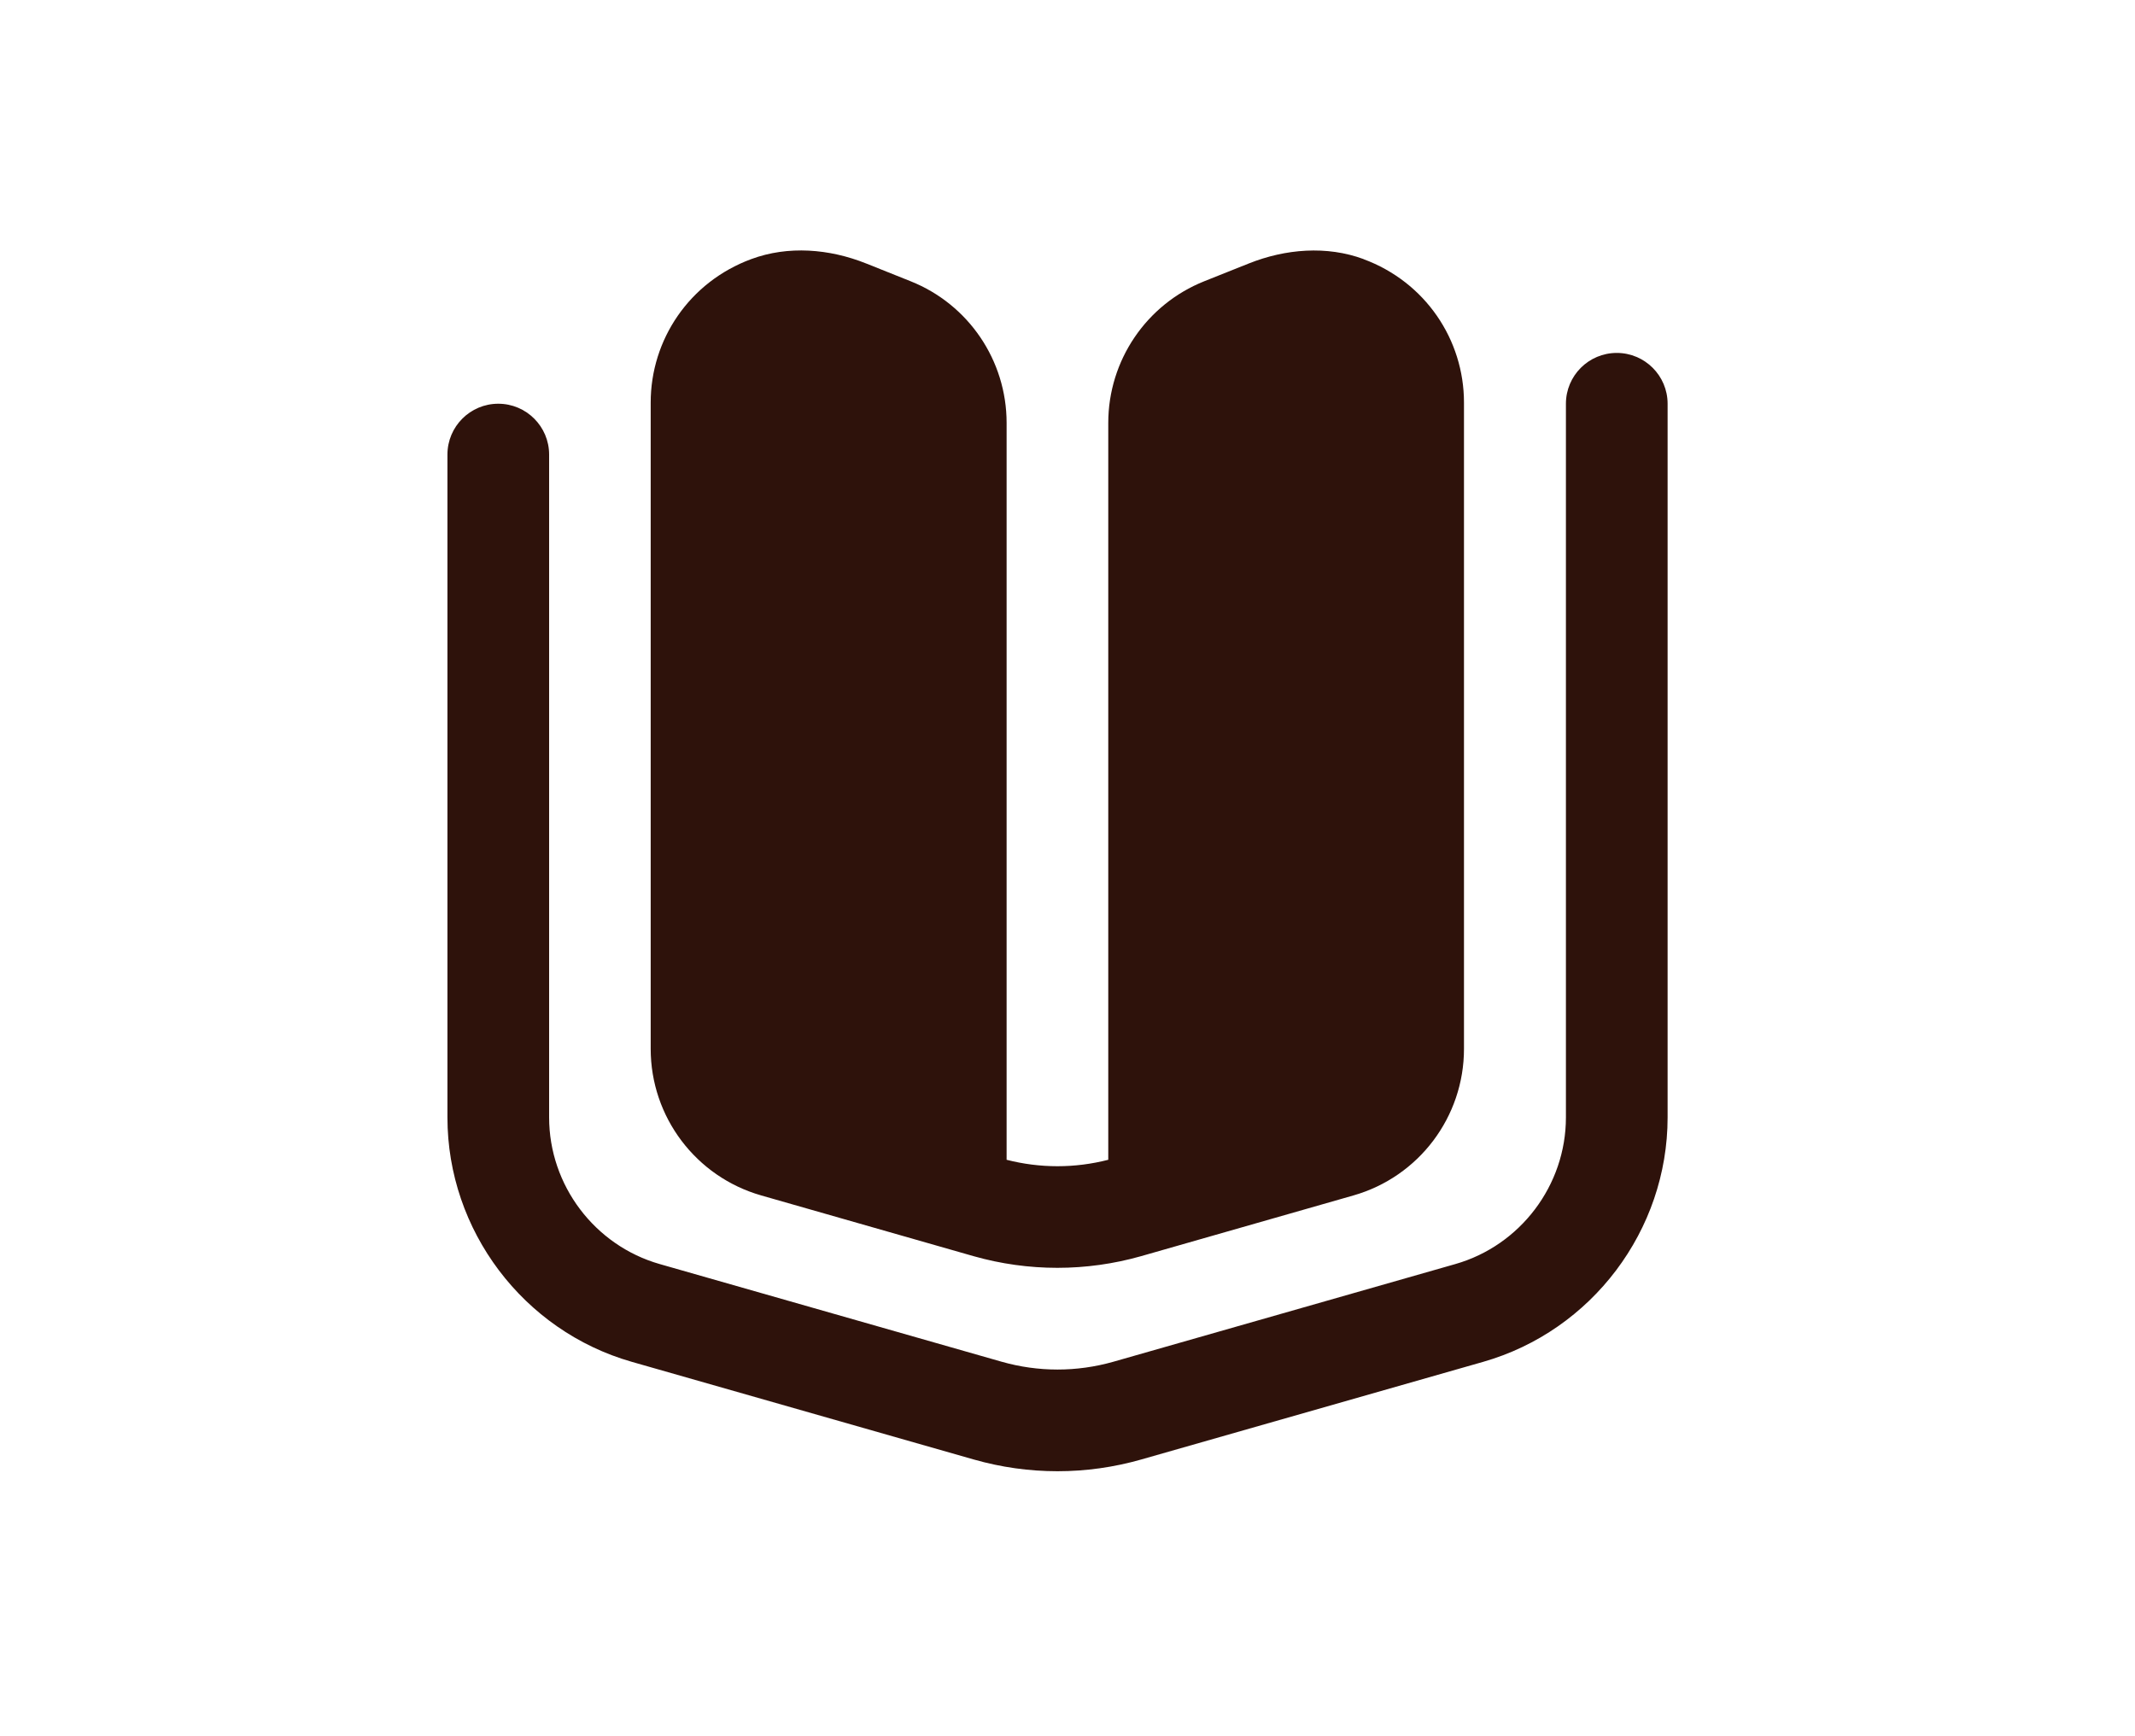 <svg width="75" height="61" viewBox="0 0 75 61" fill="none" xmlns="http://www.w3.org/2000/svg">
<path d="M37.148 51.688C36.157 51.688 35.168 51.55 34.205 51.275L22.193 47.844C18.381 46.755 15.718 43.224 15.718 39.258V15.97C15.718 14.985 16.518 14.184 17.504 14.184C18.49 14.184 19.29 14.985 19.29 15.97V39.258C19.29 41.639 20.888 43.757 23.176 44.41L35.187 47.841C36.471 48.207 37.827 48.207 39.113 47.841L51.123 44.41C53.41 43.757 55.009 41.639 55.009 39.258V14.184C55.009 13.199 55.809 12.399 56.795 12.399C57.78 12.399 58.581 13.199 58.581 14.184V39.258C58.581 43.223 55.918 46.753 52.105 47.844L40.093 51.275C39.129 51.55 38.139 51.688 37.15 51.688H37.148ZM47.905 9.104C46.605 8.623 45.156 8.743 43.868 9.257L42.302 9.882C40.268 10.695 38.932 12.666 38.932 14.858V40.746C38.347 40.896 37.748 40.972 37.147 40.972C36.545 40.972 35.946 40.896 35.361 40.746V14.858C35.361 12.666 34.027 10.695 31.991 9.882L30.423 9.255C29.135 8.741 27.687 8.621 26.387 9.104C24.217 9.907 22.858 11.931 22.858 14.143V36.849C22.858 39.24 24.444 41.342 26.742 41.999L34.2 44.132C35.161 44.405 36.152 44.542 37.143 44.542C38.134 44.542 39.125 44.405 40.086 44.132L47.544 41.999C49.844 41.342 51.428 39.24 51.428 36.849V14.143C51.428 11.931 50.067 9.905 47.897 9.104H47.905Z" fill="#2E120B"/>
</svg>
